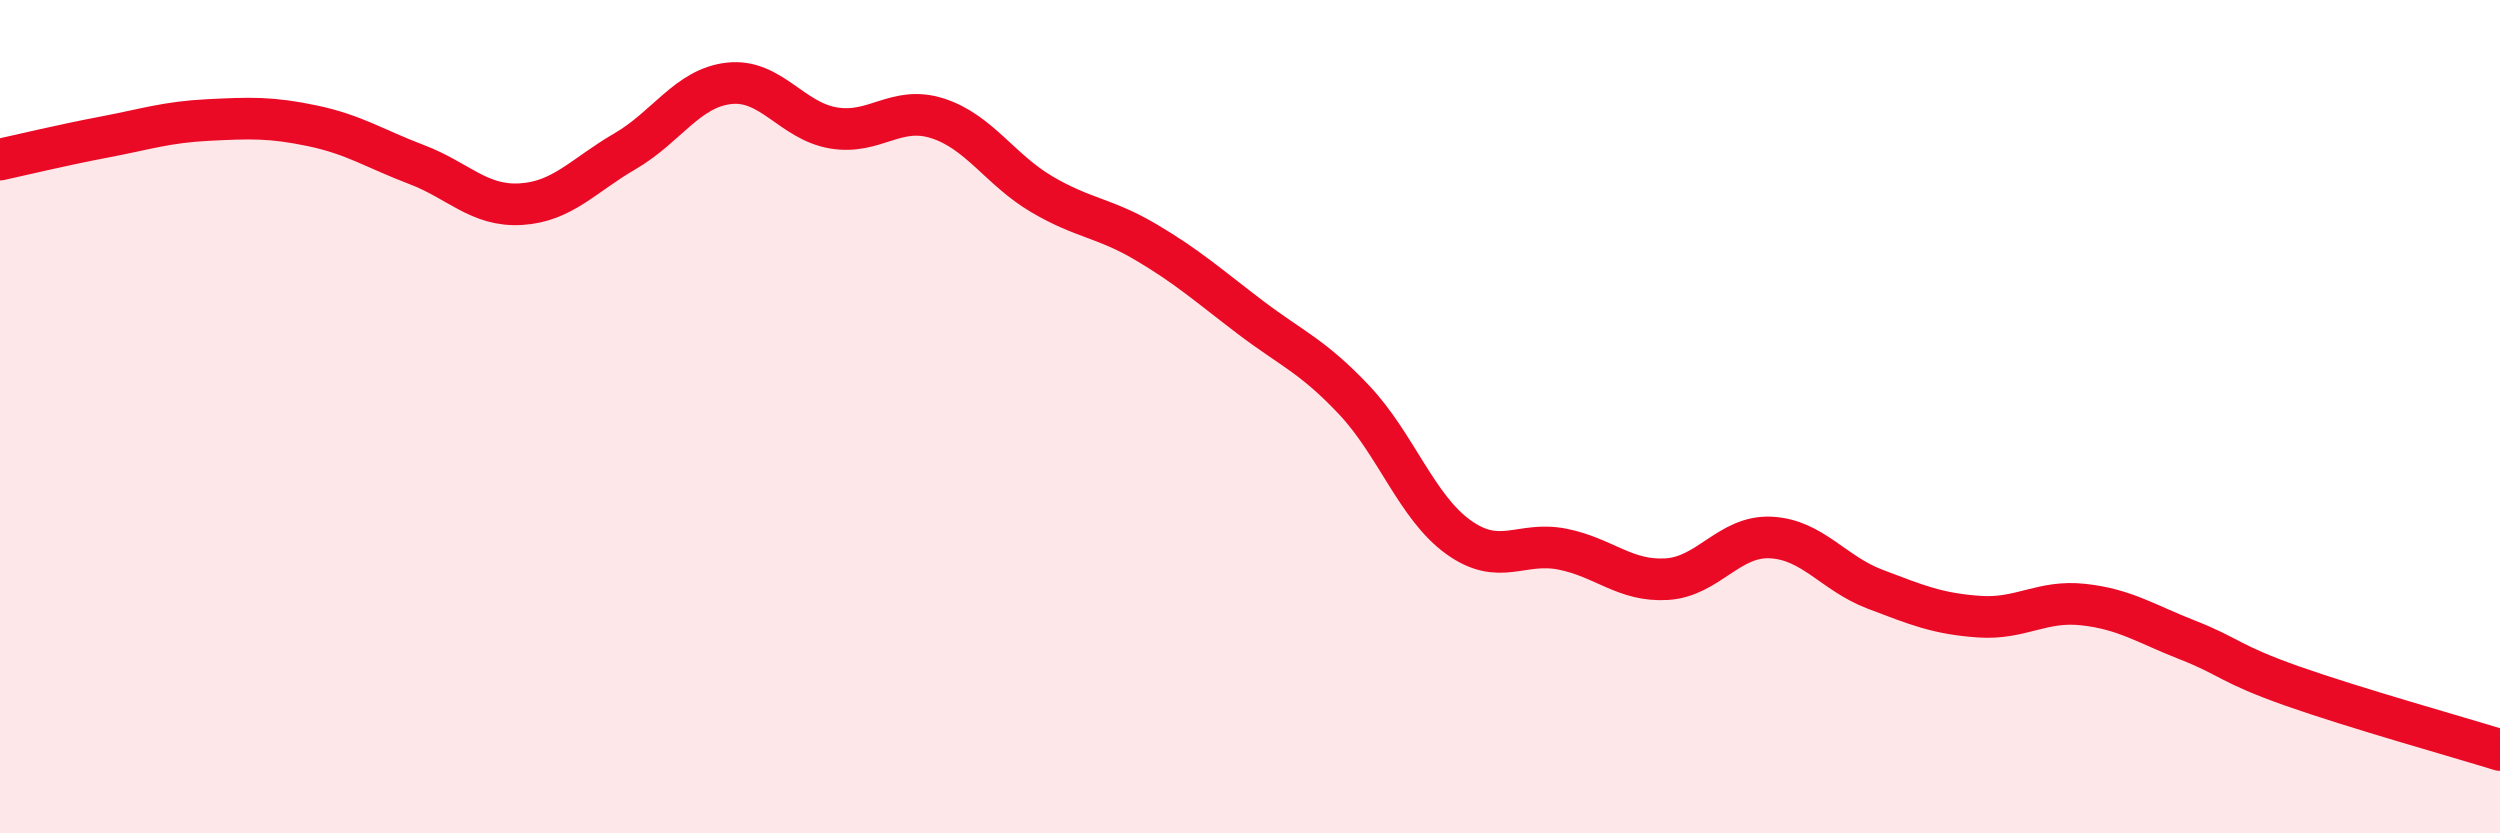 
    <svg width="60" height="20" viewBox="0 0 60 20" xmlns="http://www.w3.org/2000/svg">
      <path
        d="M 0,3.83 C 0.5,3.72 1.5,3.48 2.5,3.29 C 3.5,3.1 4,2.93 5,2.88 C 6,2.83 6.5,2.81 7.5,3.02 C 8.5,3.23 9,3.57 10,3.95 C 11,4.33 11.5,4.96 12.5,4.9 C 13.5,4.84 14,4.21 15,3.63 C 16,3.05 16.5,2.11 17.5,2 C 18.5,1.89 19,2.9 20,3.07 C 21,3.24 21.5,2.52 22.5,2.84 C 23.5,3.16 24,4.07 25,4.66 C 26,5.25 26.5,5.22 27.5,5.81 C 28.5,6.4 29,6.85 30,7.61 C 31,8.37 31.5,8.54 32.5,9.6 C 33.5,10.66 34,12.17 35,12.89 C 36,13.61 36.5,12.98 37.5,13.18 C 38.5,13.38 39,13.96 40,13.9 C 41,13.84 41.5,12.85 42.5,12.9 C 43.5,12.95 44,13.76 45,14.14 C 46,14.52 46.5,14.73 47.5,14.8 C 48.5,14.87 49,14.4 50,14.51 C 51,14.62 51.5,14.97 52.5,15.36 C 53.5,15.75 53.5,15.93 55,16.46 C 56.5,16.99 59,17.69 60,18L60 20L0 20Z"
        fill="#EB0A25"
        opacity="0.1"
        stroke-linecap="round"
        stroke-linejoin="round"
      />
      <path
        d="M 0,3.83 C 0.5,3.72 1.5,3.48 2.5,3.29 C 3.5,3.1 4,2.93 5,2.88 C 6,2.83 6.5,2.81 7.5,3.02 C 8.5,3.23 9,3.57 10,3.95 C 11,4.33 11.5,4.96 12.5,4.9 C 13.5,4.84 14,4.21 15,3.63 C 16,3.05 16.5,2.11 17.5,2 C 18.5,1.89 19,2.9 20,3.07 C 21,3.24 21.5,2.52 22.5,2.84 C 23.5,3.16 24,4.07 25,4.66 C 26,5.25 26.5,5.22 27.5,5.81 C 28.5,6.4 29,6.85 30,7.61 C 31,8.37 31.5,8.54 32.5,9.6 C 33.5,10.66 34,12.17 35,12.89 C 36,13.61 36.5,12.98 37.5,13.18 C 38.5,13.38 39,13.96 40,13.9 C 41,13.84 41.5,12.85 42.5,12.9 C 43.5,12.95 44,13.76 45,14.14 C 46,14.52 46.5,14.73 47.5,14.8 C 48.5,14.87 49,14.4 50,14.51 C 51,14.62 51.5,14.97 52.5,15.36 C 53.5,15.75 53.5,15.93 55,16.46 C 56.5,16.99 59,17.69 60,18"
        stroke="#EB0A25"
        stroke-width="1"
        fill="none"
        stroke-linecap="round"
        stroke-linejoin="round"
      />
    </svg>
  